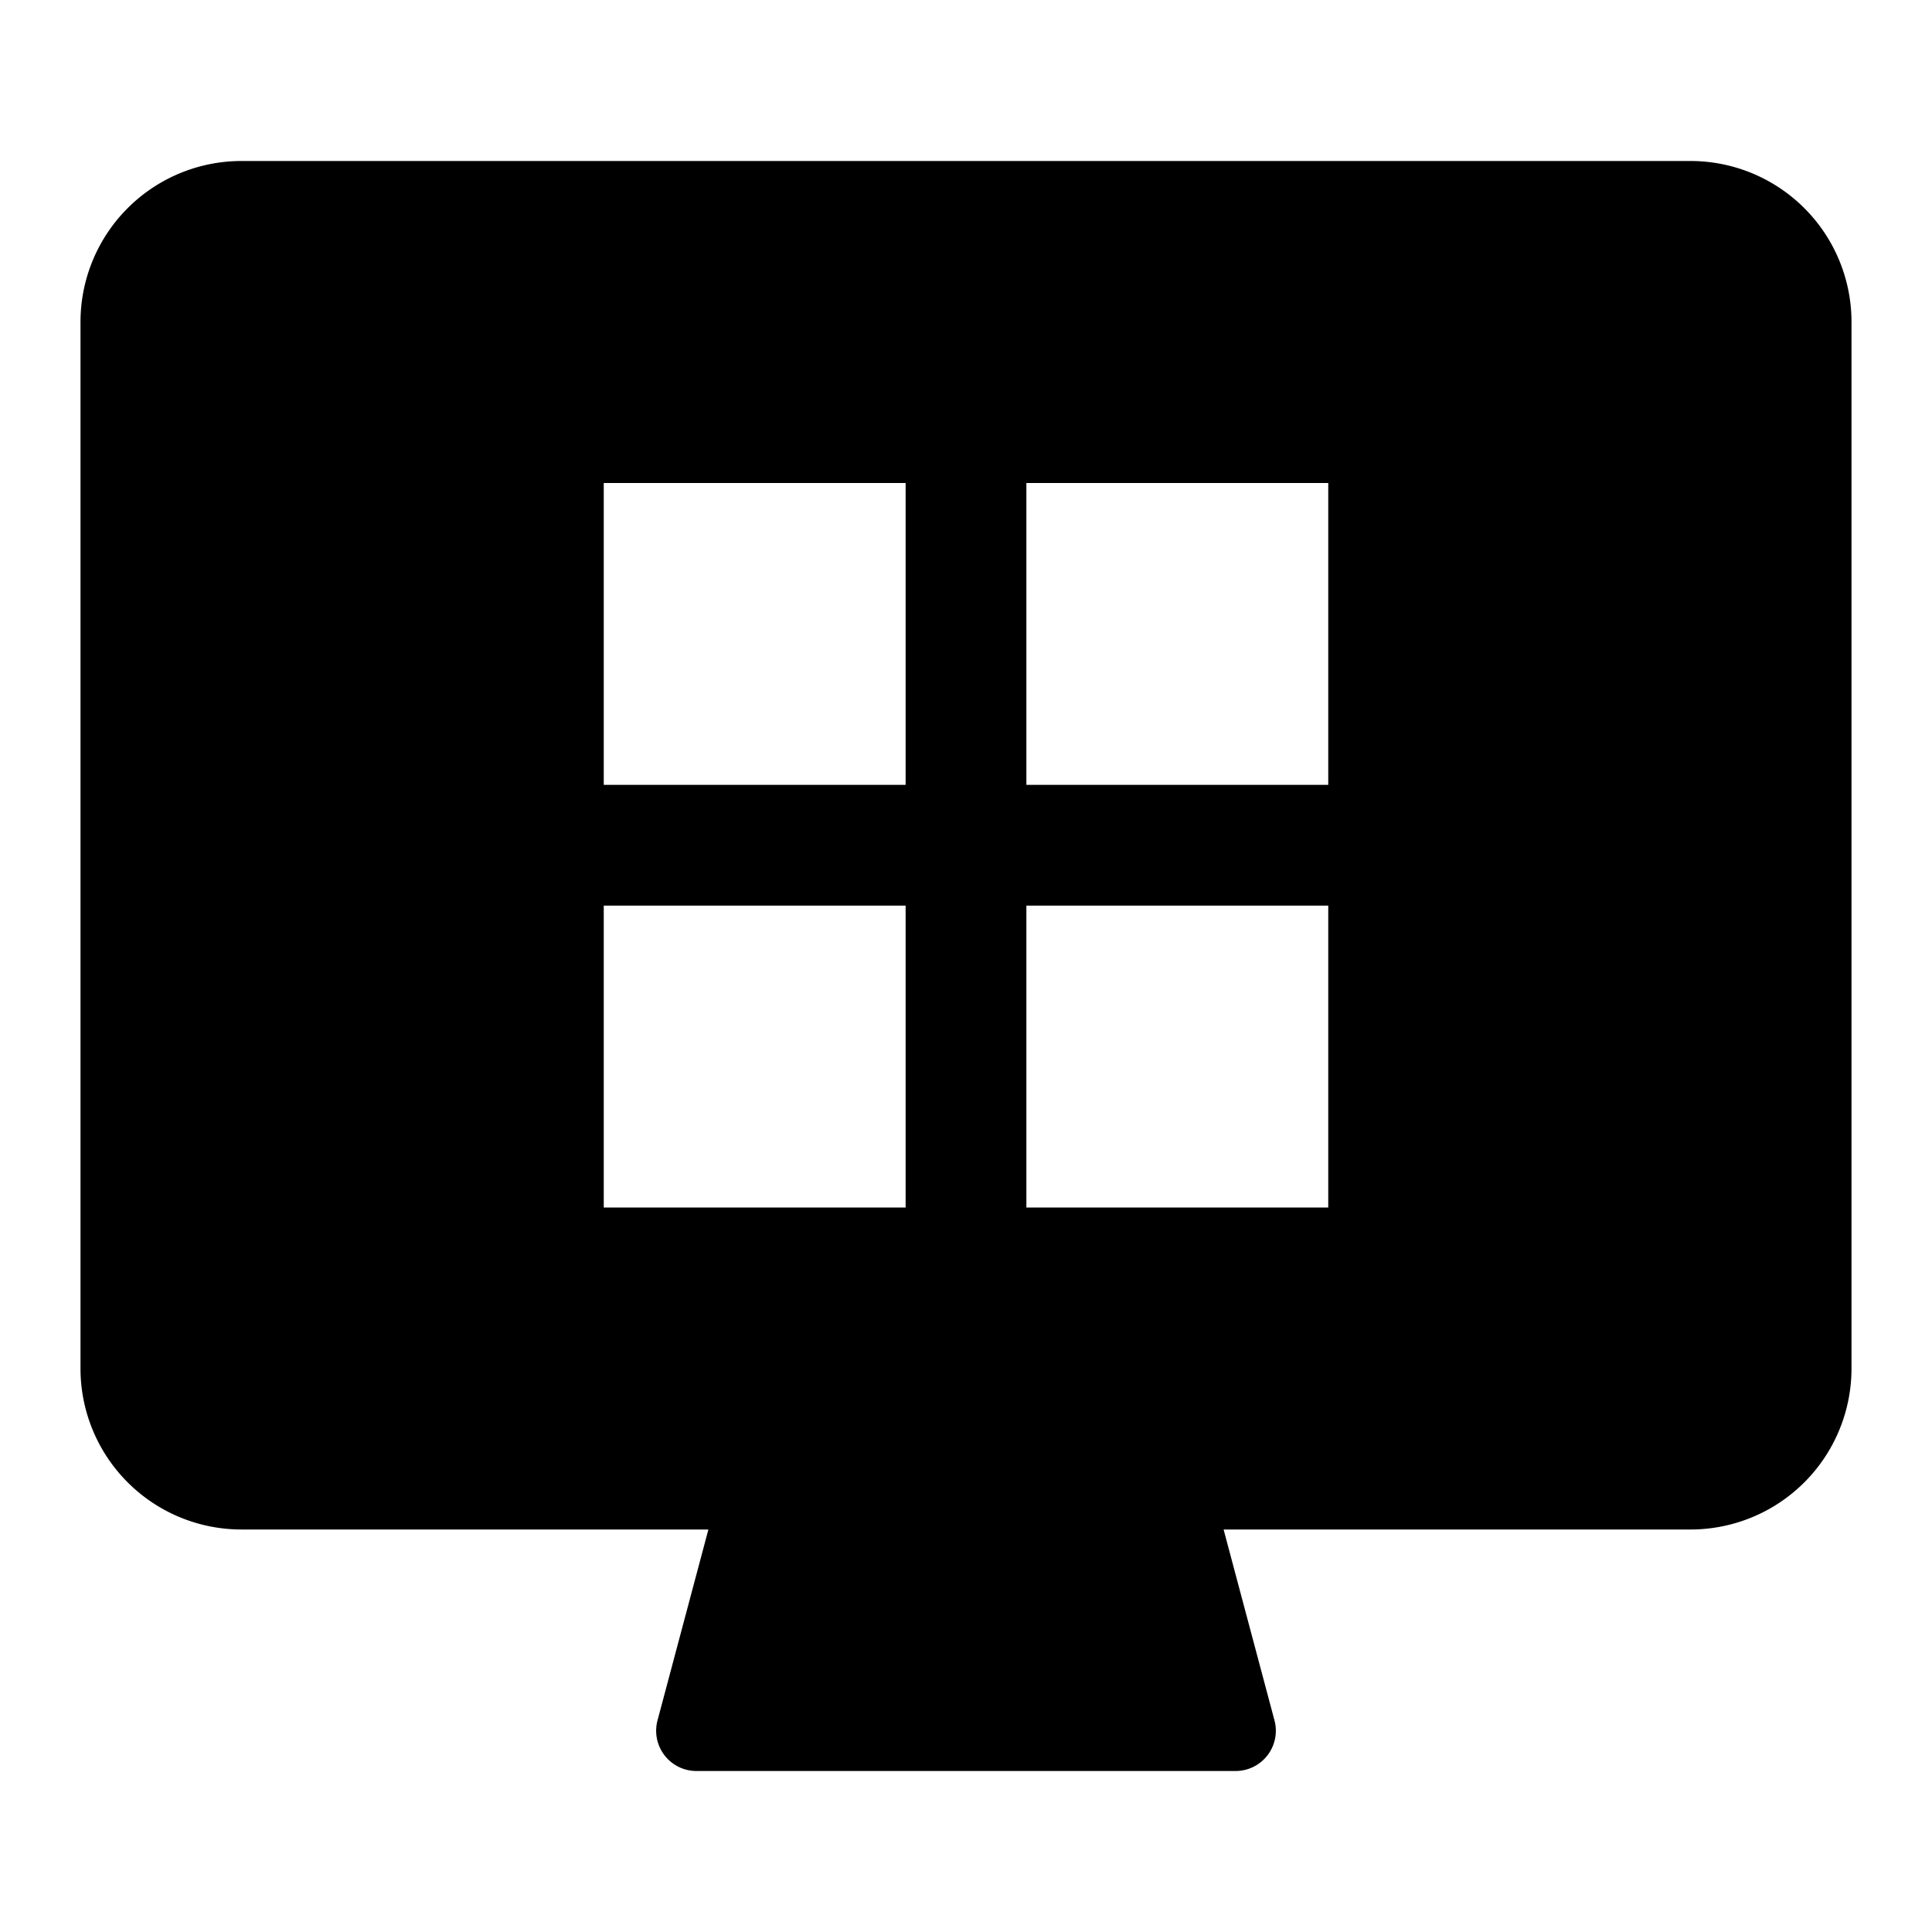 <svg xmlns="http://www.w3.org/2000/svg" fill="none" viewBox="0 0 24 24" class="acv-icon"><path fill="currentColor" fill-rule="evenodd" d="M1 4a2 2 0 0 1 2-2h18a2 2 0 0 1 2 2v13a2 2 0 0 1-2 2h-5.8l.632 2.371a.5.5 0 0 1-.483.629H8.651a.5.5 0 0 1-.483-.629L8.8 19H3a2 2 0 0 1-2-2V4Zm10.25 2H7.5v3.75h3.75V6Zm0 5.25H7.5V15h3.75v-3.75ZM16.5 6h-3.75v3.75h3.75V6Zm0 5.25h-3.75V15h3.75v-3.75Z" clip-rule="evenodd"/></svg>